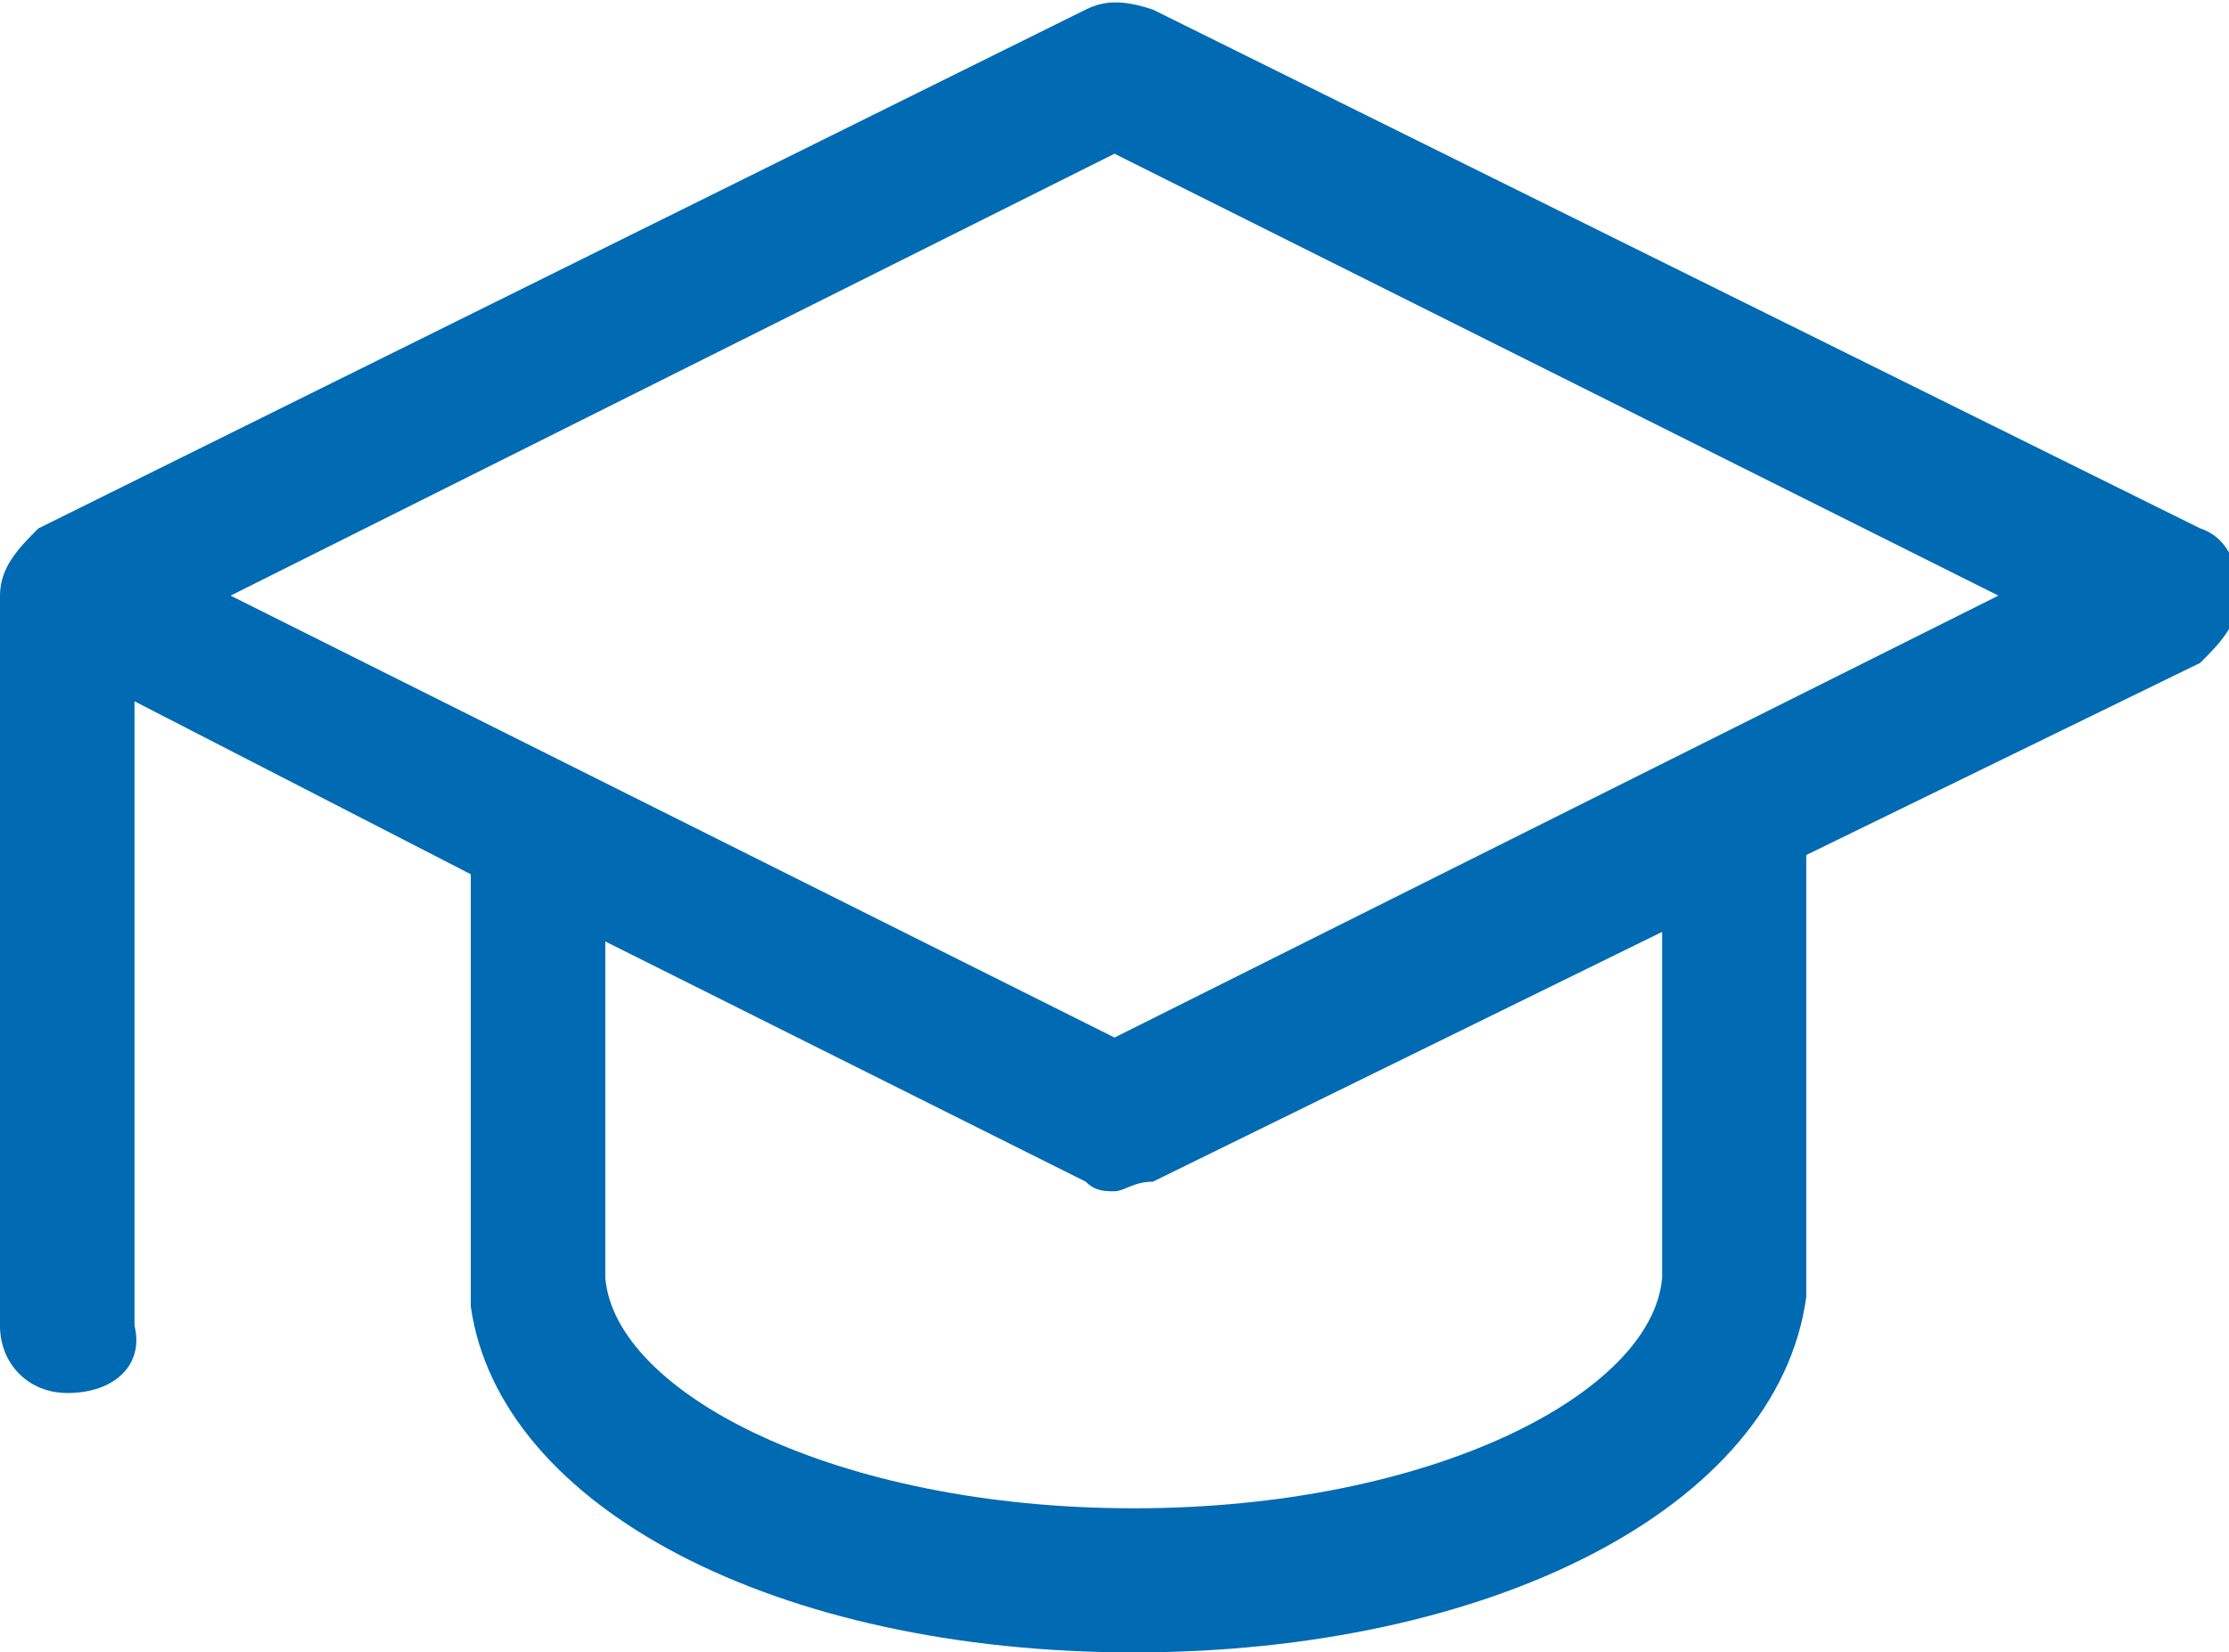 <?xml version="1.0" encoding="utf-8"?>
<!-- Generator: Adobe Illustrator 21.0.0, SVG Export Plug-In . SVG Version: 6.00 Build 0)  -->
<svg version="1.1" id="图层_1" xmlns="http://www.w3.org/2000/svg" xmlns:xlink="http://www.w3.org/1999/xlink" x="0px" y="0px"
	 viewBox="0 0 23.2 17.2" style="enable-background:new 0 0 23.2 17.2;" xml:space="preserve">
<style type="text/css">
	.st0{fill:#006ab2;}
</style>
<path class="st0" d="M23.3,6.2c0-0.3-0.1-0.6-0.4-0.7L12,0.1c-0.3-0.1-0.5-0.1-0.7,0L0.4,5.5C0.2,5.7,0,5.9,0,6.2c0,0.1,0,0.1,0,0.2
	c0,0.1,0,0.1,0,0.2v7.2c0,0.4,0.3,0.7,0.7,0.7c0.5,0,0.8-0.3,0.7-0.7V7.3l3.5,1.8v4.3c0,0.1,0,0.1,0,0.2c0.3,2.1,3.2,3.6,6.9,3.6
	s6.7-1.5,7-3.7c0-0.1,0-0.1,0-0.2V8.9l4.1-2C23.1,6.7,23.3,6.5,23.3,6.2z M17.3,13.2v0.1c-0.1,1.2-2.4,2.4-5.5,2.4
	c-3.1,0-5.4-1.2-5.5-2.4c0,0,0-1.7,0-3.5l5,2.5c0.1,0.1,0.2,0.1,0.3,0.1c0.1,0,0.2-0.1,0.4-0.1l5.3-2.6V13.2z M11.6,10.8L2.4,6.2
	l9.2-4.6l9.2,4.6L11.6,10.8z"/>
</svg>
